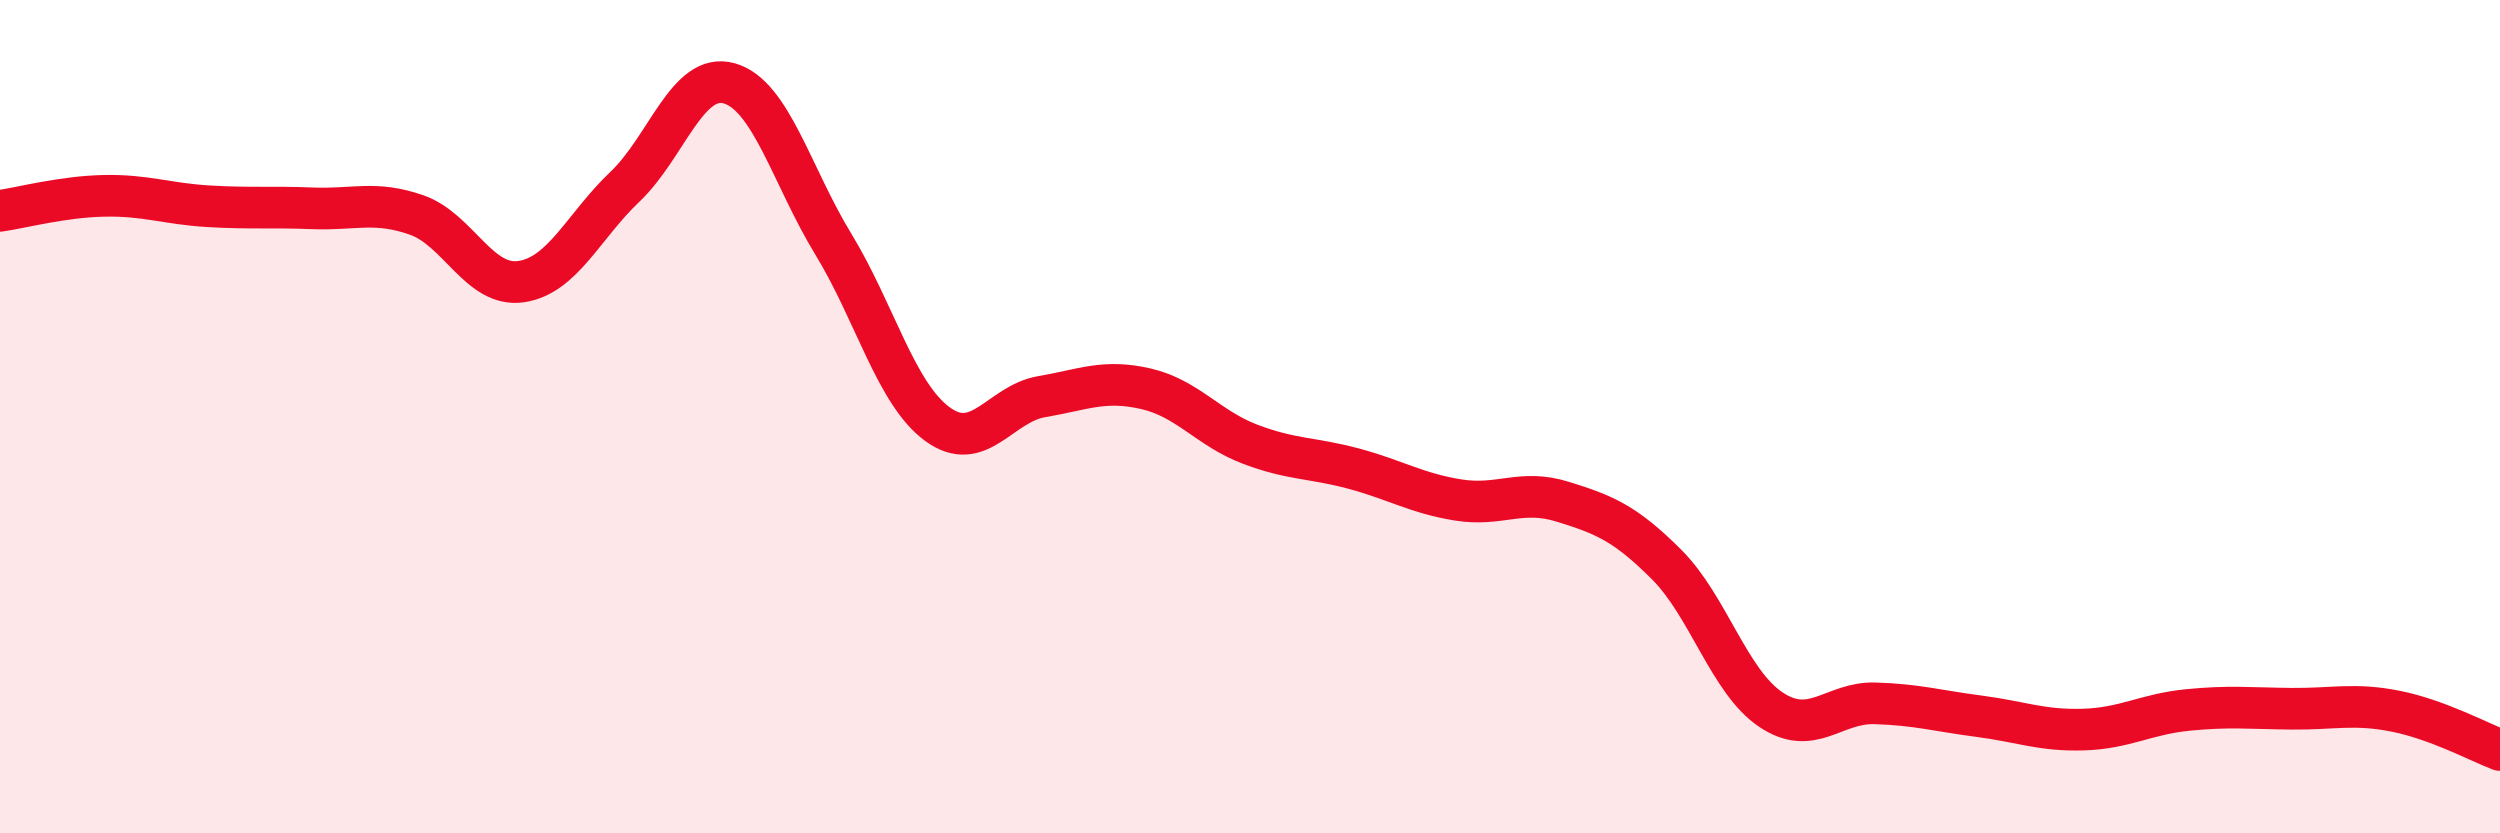 
    <svg width="60" height="20" viewBox="0 0 60 20" xmlns="http://www.w3.org/2000/svg">
      <path
        d="M 0,5.06 C 0.5,4.99 1.5,4.72 2.5,4.7 C 3.5,4.68 4,4.89 5,4.95 C 6,5.01 6.5,4.96 7.5,5 C 8.5,5.04 9,4.81 10,5.16 C 11,5.51 11.5,6.9 12.5,6.76 C 13.5,6.62 14,5.43 15,4.48 C 16,3.53 16.5,1.72 17.5,2 C 18.5,2.28 19,4.22 20,5.86 C 21,7.5 21.5,9.45 22.5,10.18 C 23.5,10.91 24,9.69 25,9.52 C 26,9.35 26.5,9.1 27.5,9.33 C 28.5,9.56 29,10.28 30,10.66 C 31,11.04 31.5,10.98 32.5,11.25 C 33.5,11.52 34,11.84 35,12 C 36,12.16 36.5,11.73 37.5,12.04 C 38.5,12.35 39,12.55 40,13.55 C 41,14.55 41.5,16.36 42.5,17.03 C 43.5,17.7 44,16.85 45,16.88 C 46,16.91 46.5,17.06 47.5,17.19 C 48.5,17.32 49,17.54 50,17.51 C 51,17.48 51.5,17.14 52.5,17.04 C 53.5,16.94 54,17 55,17.01 C 56,17.02 56.5,16.87 57.5,17.07 C 58.5,17.27 59.5,17.81 60,18L60 20L0 20Z"
        fill="#EB0A25"
        opacity="0.1"
        stroke-linecap="round"
        stroke-linejoin="round"
      />
      <path
        d="M 0,5.06 C 0.5,4.99 1.5,4.72 2.5,4.7 C 3.5,4.68 4,4.89 5,4.95 C 6,5.01 6.5,4.96 7.5,5 C 8.5,5.04 9,4.81 10,5.16 C 11,5.51 11.5,6.9 12.5,6.76 C 13.5,6.62 14,5.43 15,4.48 C 16,3.53 16.5,1.72 17.5,2 C 18.5,2.28 19,4.22 20,5.86 C 21,7.5 21.5,9.45 22.5,10.18 C 23.5,10.91 24,9.69 25,9.52 C 26,9.35 26.5,9.1 27.5,9.33 C 28.5,9.56 29,10.28 30,10.66 C 31,11.04 31.5,10.98 32.5,11.25 C 33.5,11.52 34,11.84 35,12 C 36,12.16 36.5,11.73 37.5,12.04 C 38.5,12.35 39,12.55 40,13.55 C 41,14.55 41.5,16.36 42.5,17.03 C 43.5,17.7 44,16.85 45,16.88 C 46,16.91 46.5,17.06 47.5,17.19 C 48.5,17.32 49,17.54 50,17.51 C 51,17.48 51.5,17.14 52.5,17.04 C 53.5,16.94 54,17 55,17.01 C 56,17.02 56.5,16.87 57.5,17.07 C 58.5,17.27 59.5,17.81 60,18"
        stroke="#EB0A25"
        stroke-width="1"
        fill="none"
        stroke-linecap="round"
        stroke-linejoin="round"
      />
    </svg>
  